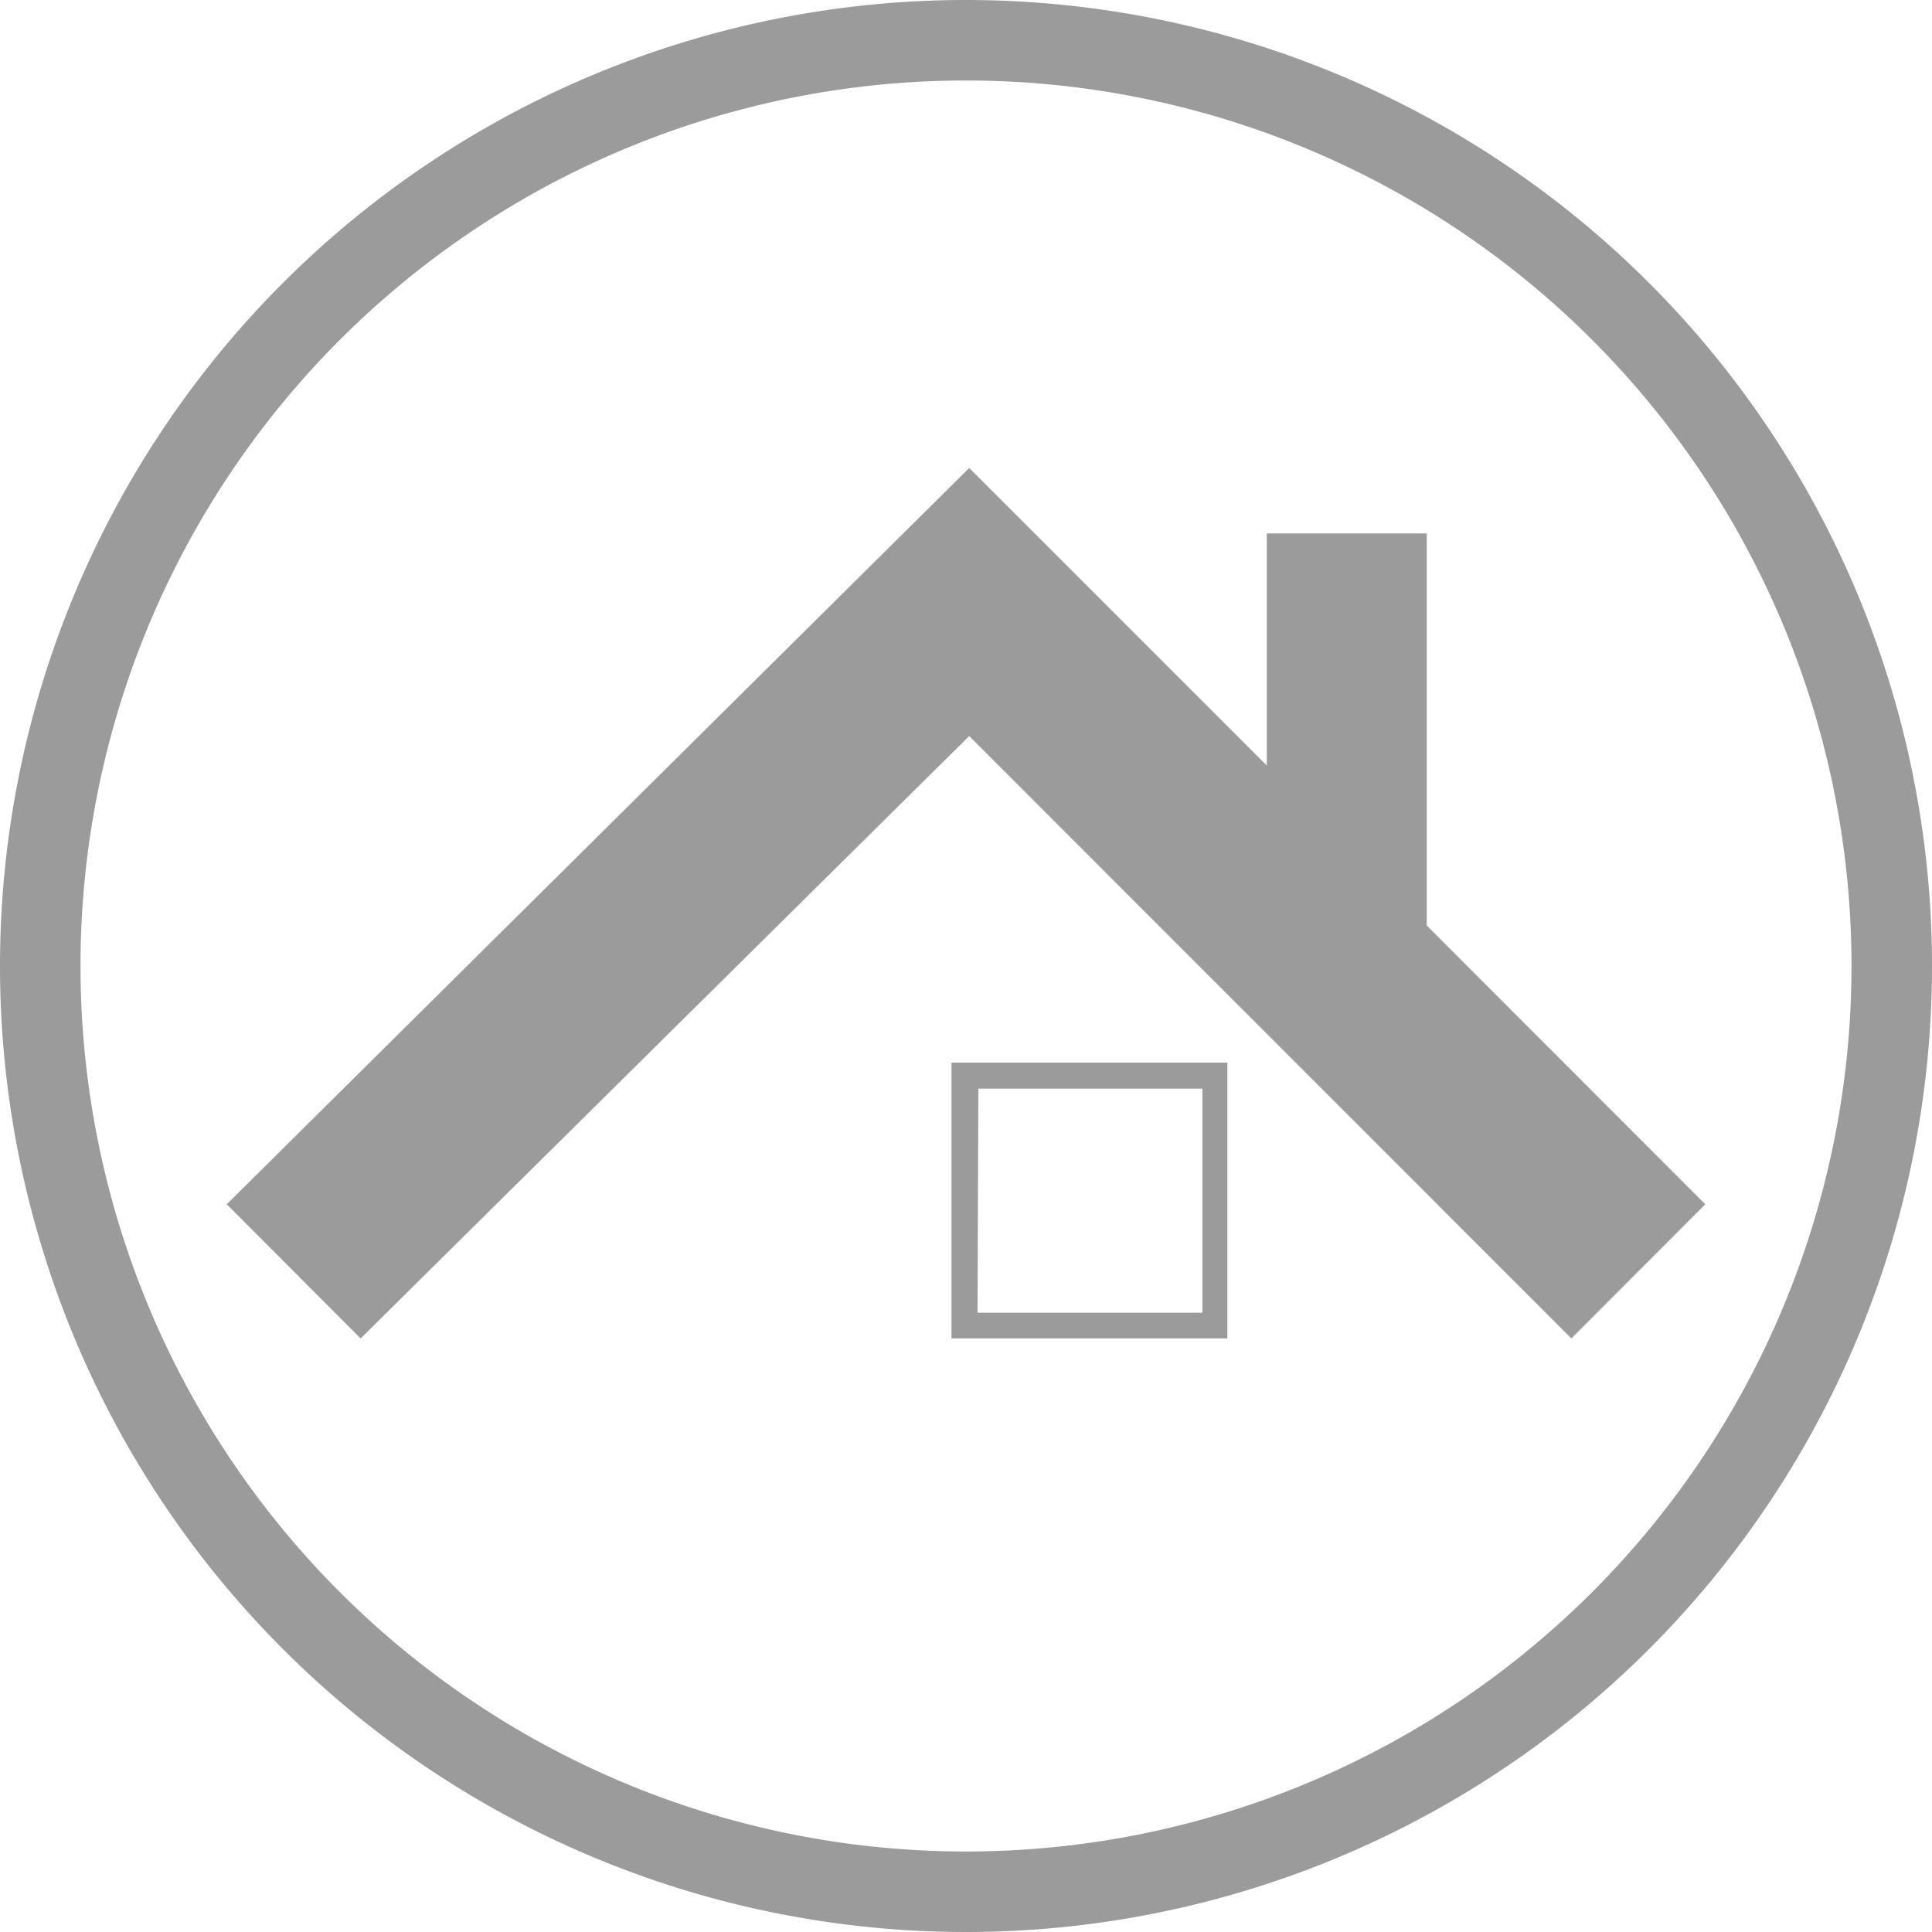 <svg xmlns="http://www.w3.org/2000/svg" viewBox="0 0 72 72"><title>26_category_regular</title><path d="M36,3A33,33,0,1,1,3,36,33,33,0,0,1,36,3m0-3A36,36,0,1,0,72,36,36,36,0,0,0,36,0Z" fill="#9b9b9b"/><polygon points="53.17 34.49 53.17 19.88 47.21 19.88 47.21 28.53 36.12 17.44 8.45 44.88 13.44 49.88 36.12 27.43 58.56 49.88 63.55 44.88 53.17 34.49" fill="#9b9b9b"/><path d="M35.46,49.88H45.74V39.6H35.46Zm1-9.31h8.35v8.35H36.43Z" fill="#9b9b9b"/></svg>